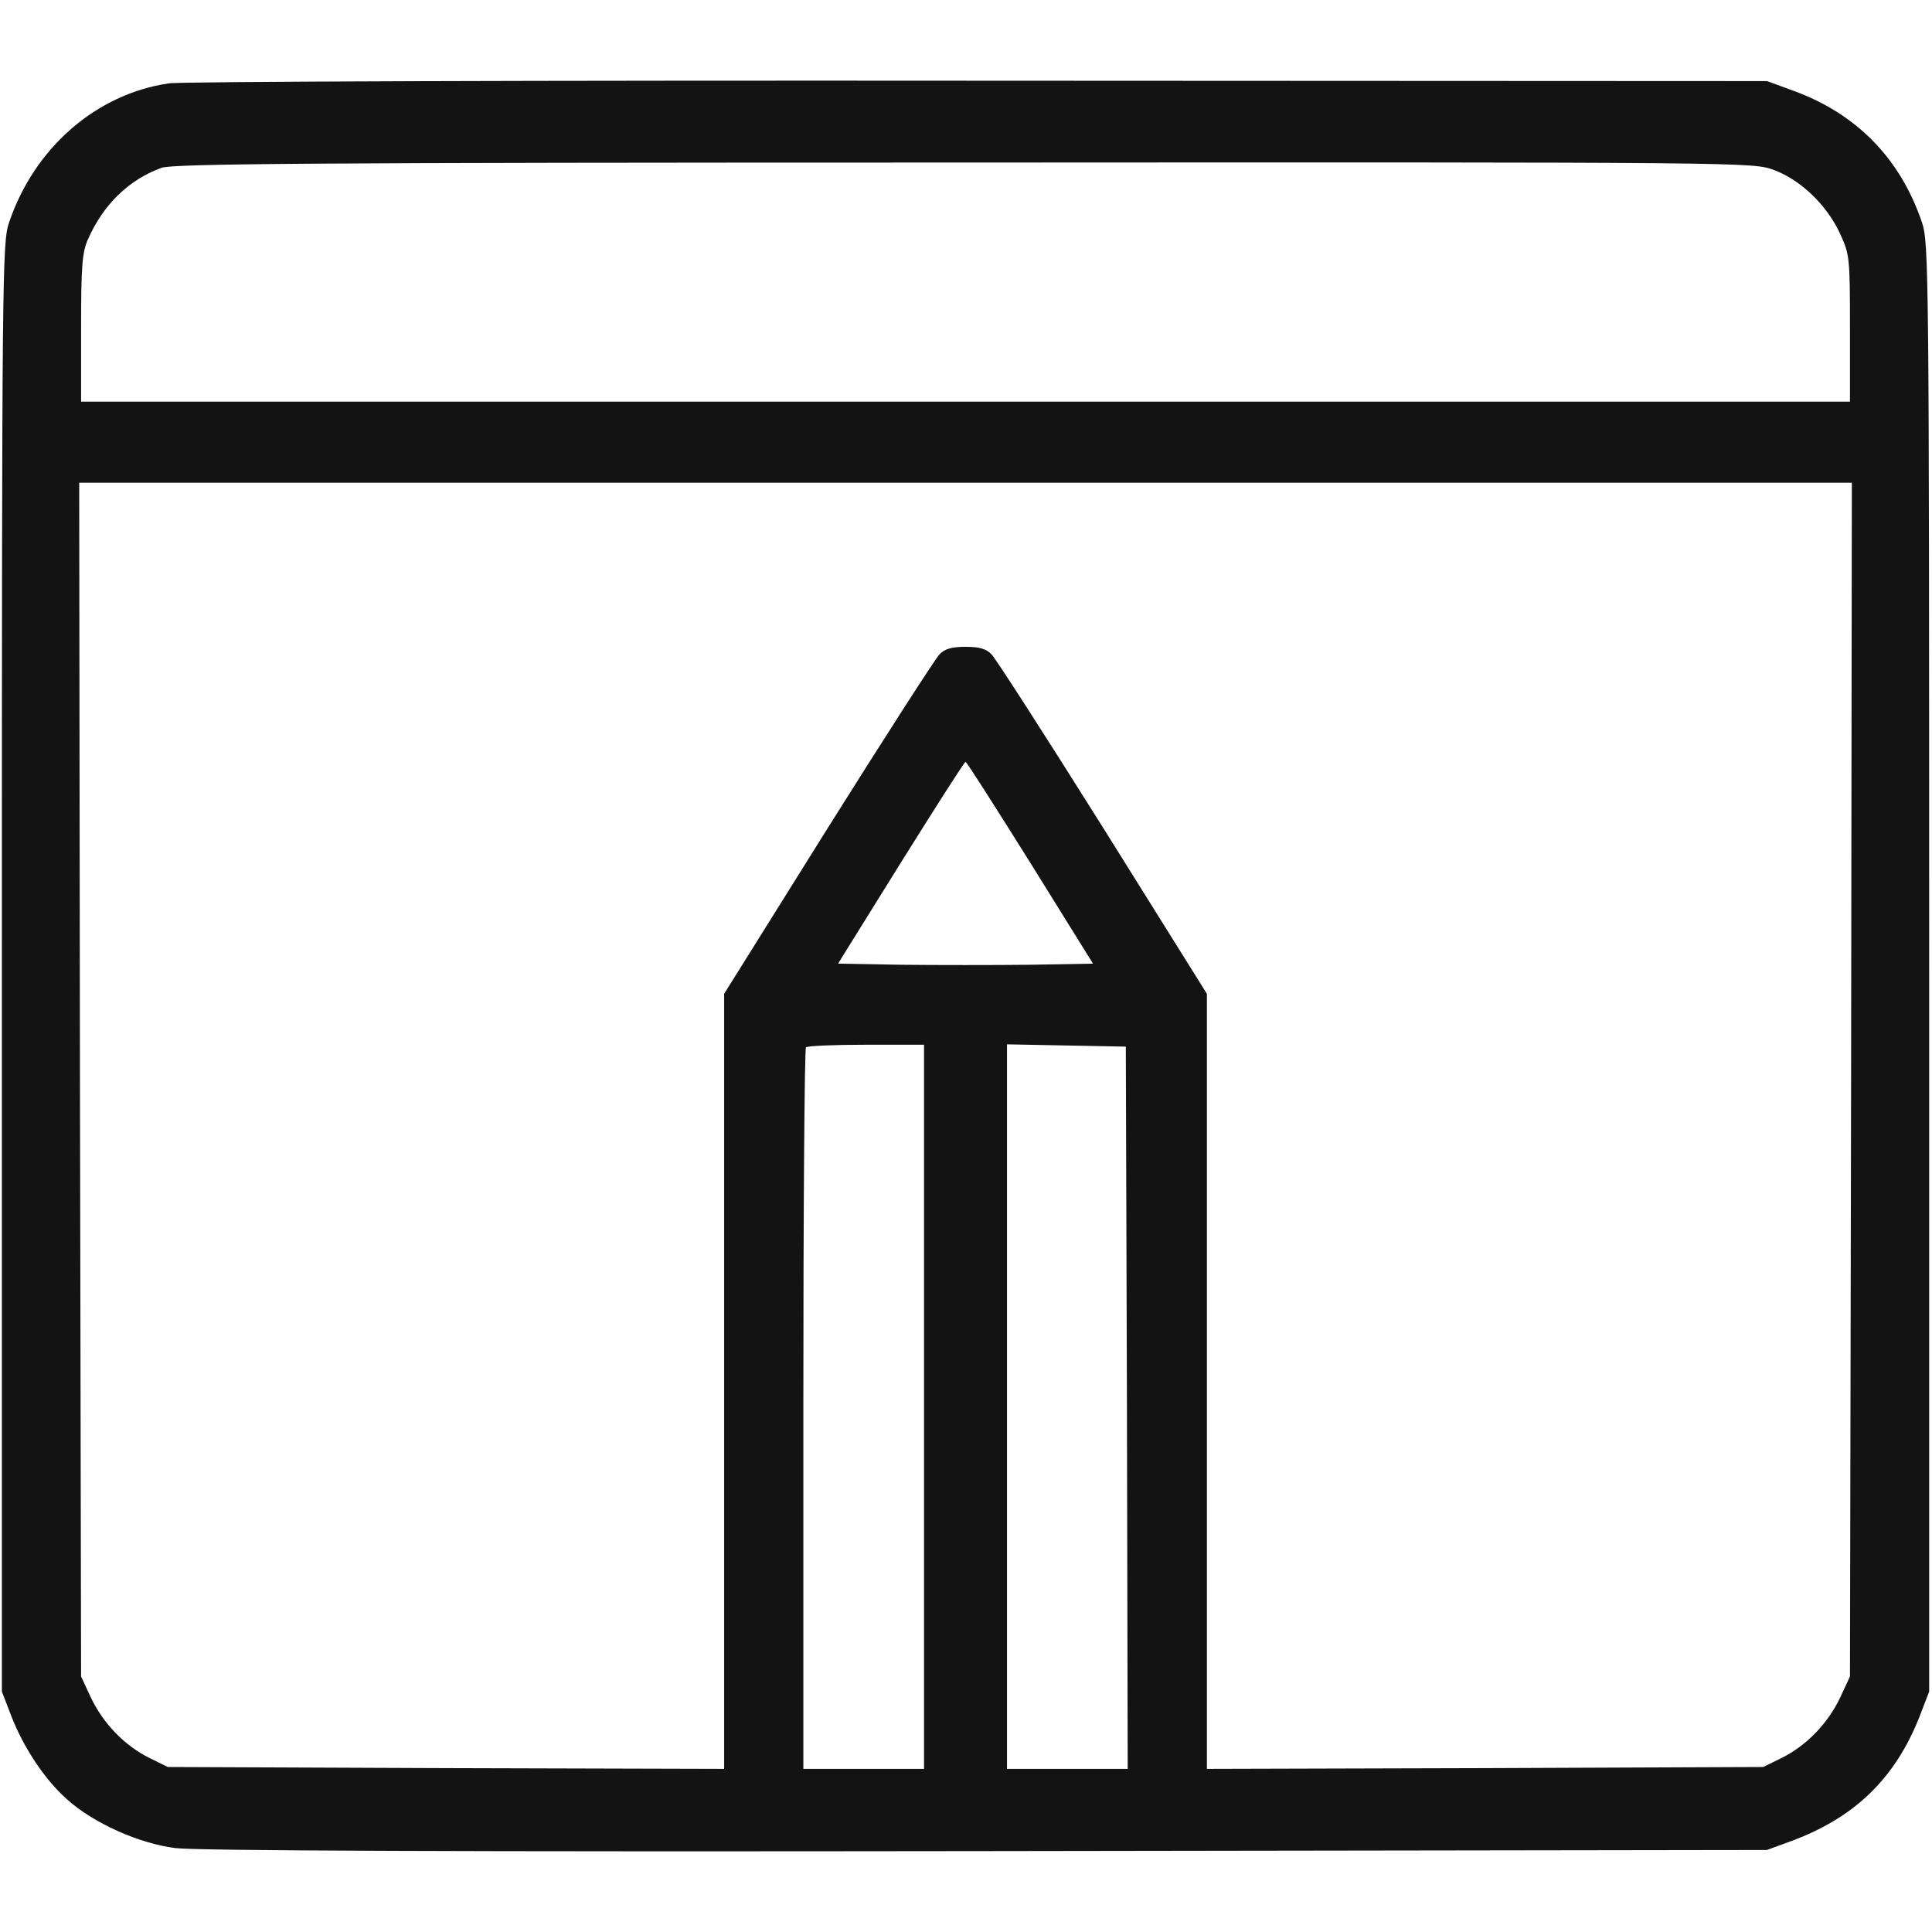 <?xml version="1.0" encoding="UTF-8"?> <svg xmlns="http://www.w3.org/2000/svg" width="683" height="683" viewBox="0 0 683 683" fill="none"><path d="M59.733 29.466C33.999 33.199 12.133 52.266 3.199 78.666C0.799 85.733 0.666 95.466 0.666 341.999V597.999L3.999 606.666C8.399 617.999 15.999 629.333 23.733 636.133C33.066 644.533 49.199 651.733 61.999 653.333C69.199 654.266 162.133 654.666 348.666 654.399L624.666 653.999L632.666 651.066C655.466 642.799 669.999 628.799 678.666 606.666L681.999 597.999V341.999C681.999 95.466 681.866 85.733 679.466 78.666C671.866 56.133 656.399 40.266 634.133 32.133L624.666 28.666L345.999 28.533C192.799 28.399 63.866 28.799 59.733 29.466ZM627.199 60.133C636.533 63.599 645.733 72.399 650.399 82.399C653.866 89.866 653.999 90.666 653.999 115.999V141.999H341.333H28.666V115.999C28.666 93.999 29.066 89.199 31.066 84.666C36.533 72.266 45.466 63.599 57.066 59.333C61.199 57.866 107.999 57.466 340.933 57.466C619.466 57.333 619.866 57.333 627.199 60.133ZM654.399 381.599L653.999 592.666L650.533 600.133C646.133 609.333 638.666 617.066 629.866 621.466L623.333 624.666L525.066 625.066L426.666 625.333V488.399V351.333L389.999 292.666C369.733 260.399 351.999 232.799 350.533 231.333C348.666 229.333 346.133 228.666 341.333 228.666C336.533 228.666 333.999 229.333 332.133 231.333C330.666 232.799 312.933 260.399 292.666 292.666L255.999 351.333V488.399V625.333L157.733 625.066L59.333 624.666L52.799 621.466C43.999 617.066 36.533 609.333 32.133 600.133L28.666 592.666L28.266 381.599L27.999 170.666H341.333H654.666L654.399 381.599ZM364.266 305.066L386.399 340.666L363.866 341.066C351.466 341.199 331.199 341.199 318.799 341.066L296.266 340.666L318.399 305.066C330.666 285.466 340.933 269.333 341.333 269.333C341.733 269.333 351.999 285.466 364.266 305.066ZM326.666 497.333V625.333H305.333H283.999V498.266C283.999 428.266 284.399 370.666 284.933 370.266C285.333 369.733 294.933 369.333 306.266 369.333H326.666V497.333ZM398.399 497.599L398.666 625.333H377.333H355.999V497.333V369.199L377.066 369.599L397.999 369.999L398.399 497.599Z" fill="#131313"></path></svg> 